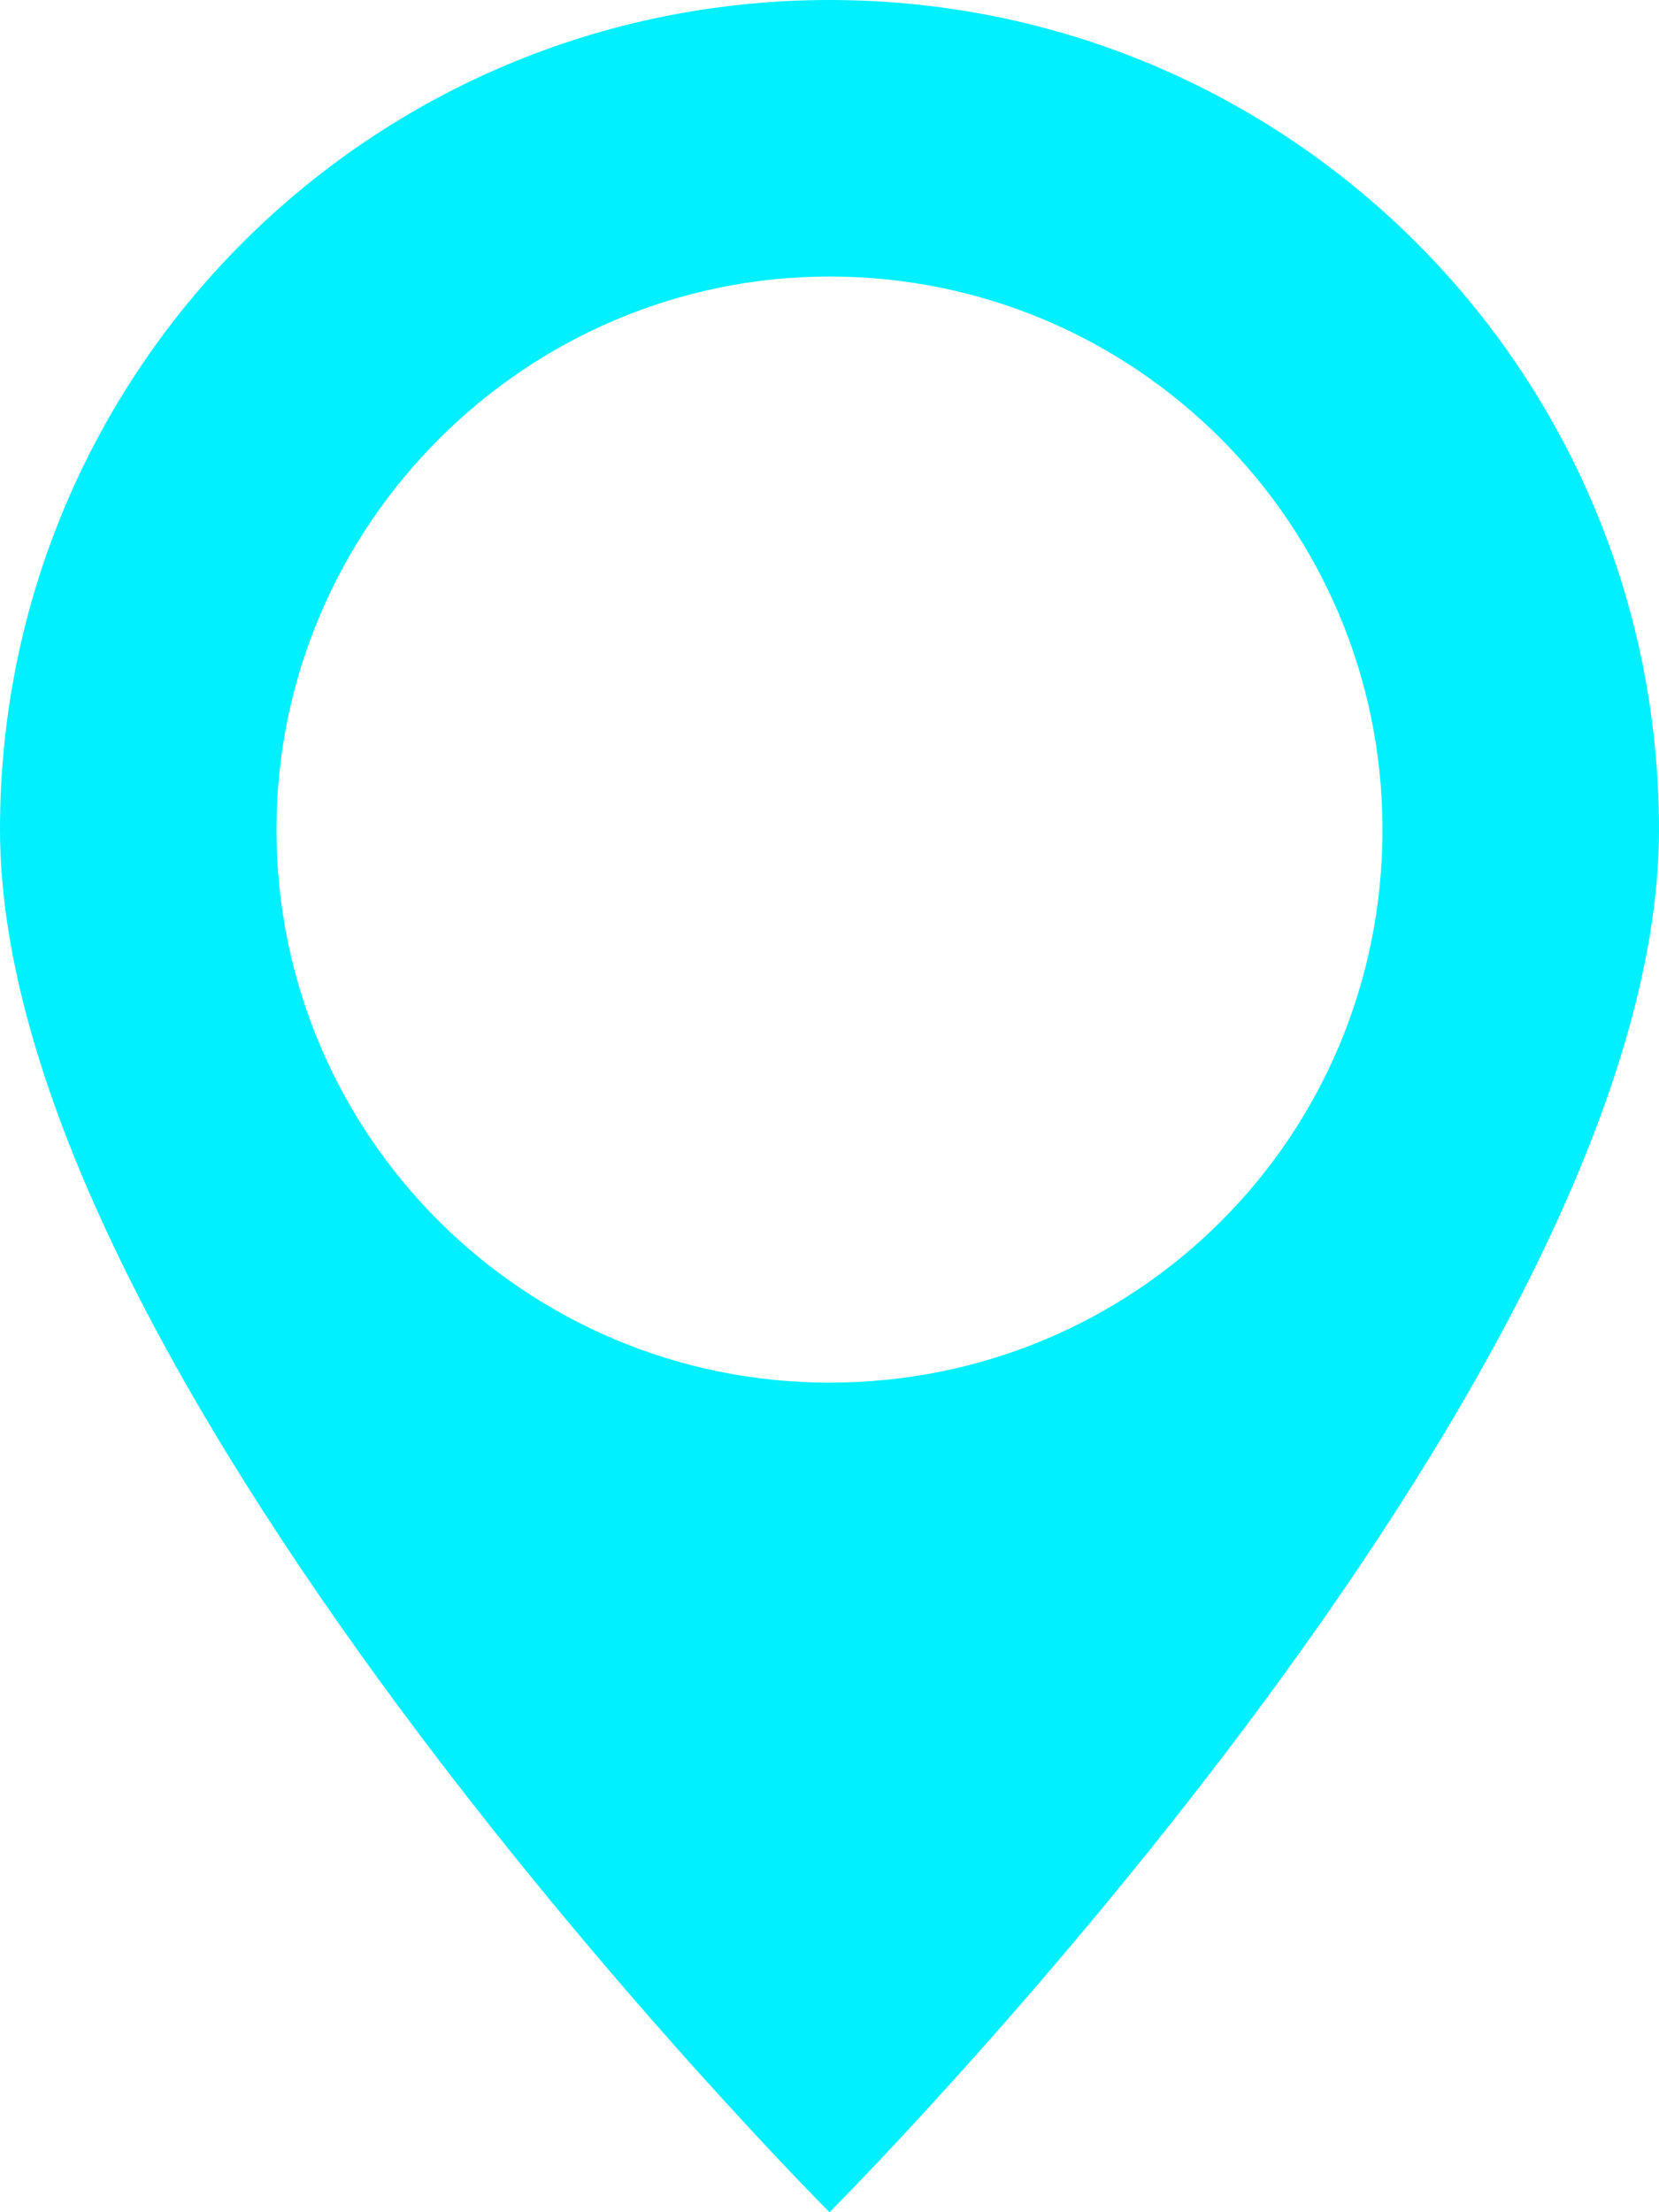 <svg width="18" height="24" viewBox="0 0 18 24" fill="none" xmlns="http://www.w3.org/2000/svg">
<path d="M9 0C4.02 0 0 4.02 0 9C0 15 9 24 9 24C9 24 18 15 18 9C18 4.02 13.98 0 9 0ZM9 3C12.33 3 15 5.7 15 9C15 12.33 12.33 15 9 15C5.7 15 3 12.33 3 9C3 5.7 5.7 3 9 3Z" fill="#00F0FF"/>
</svg>
